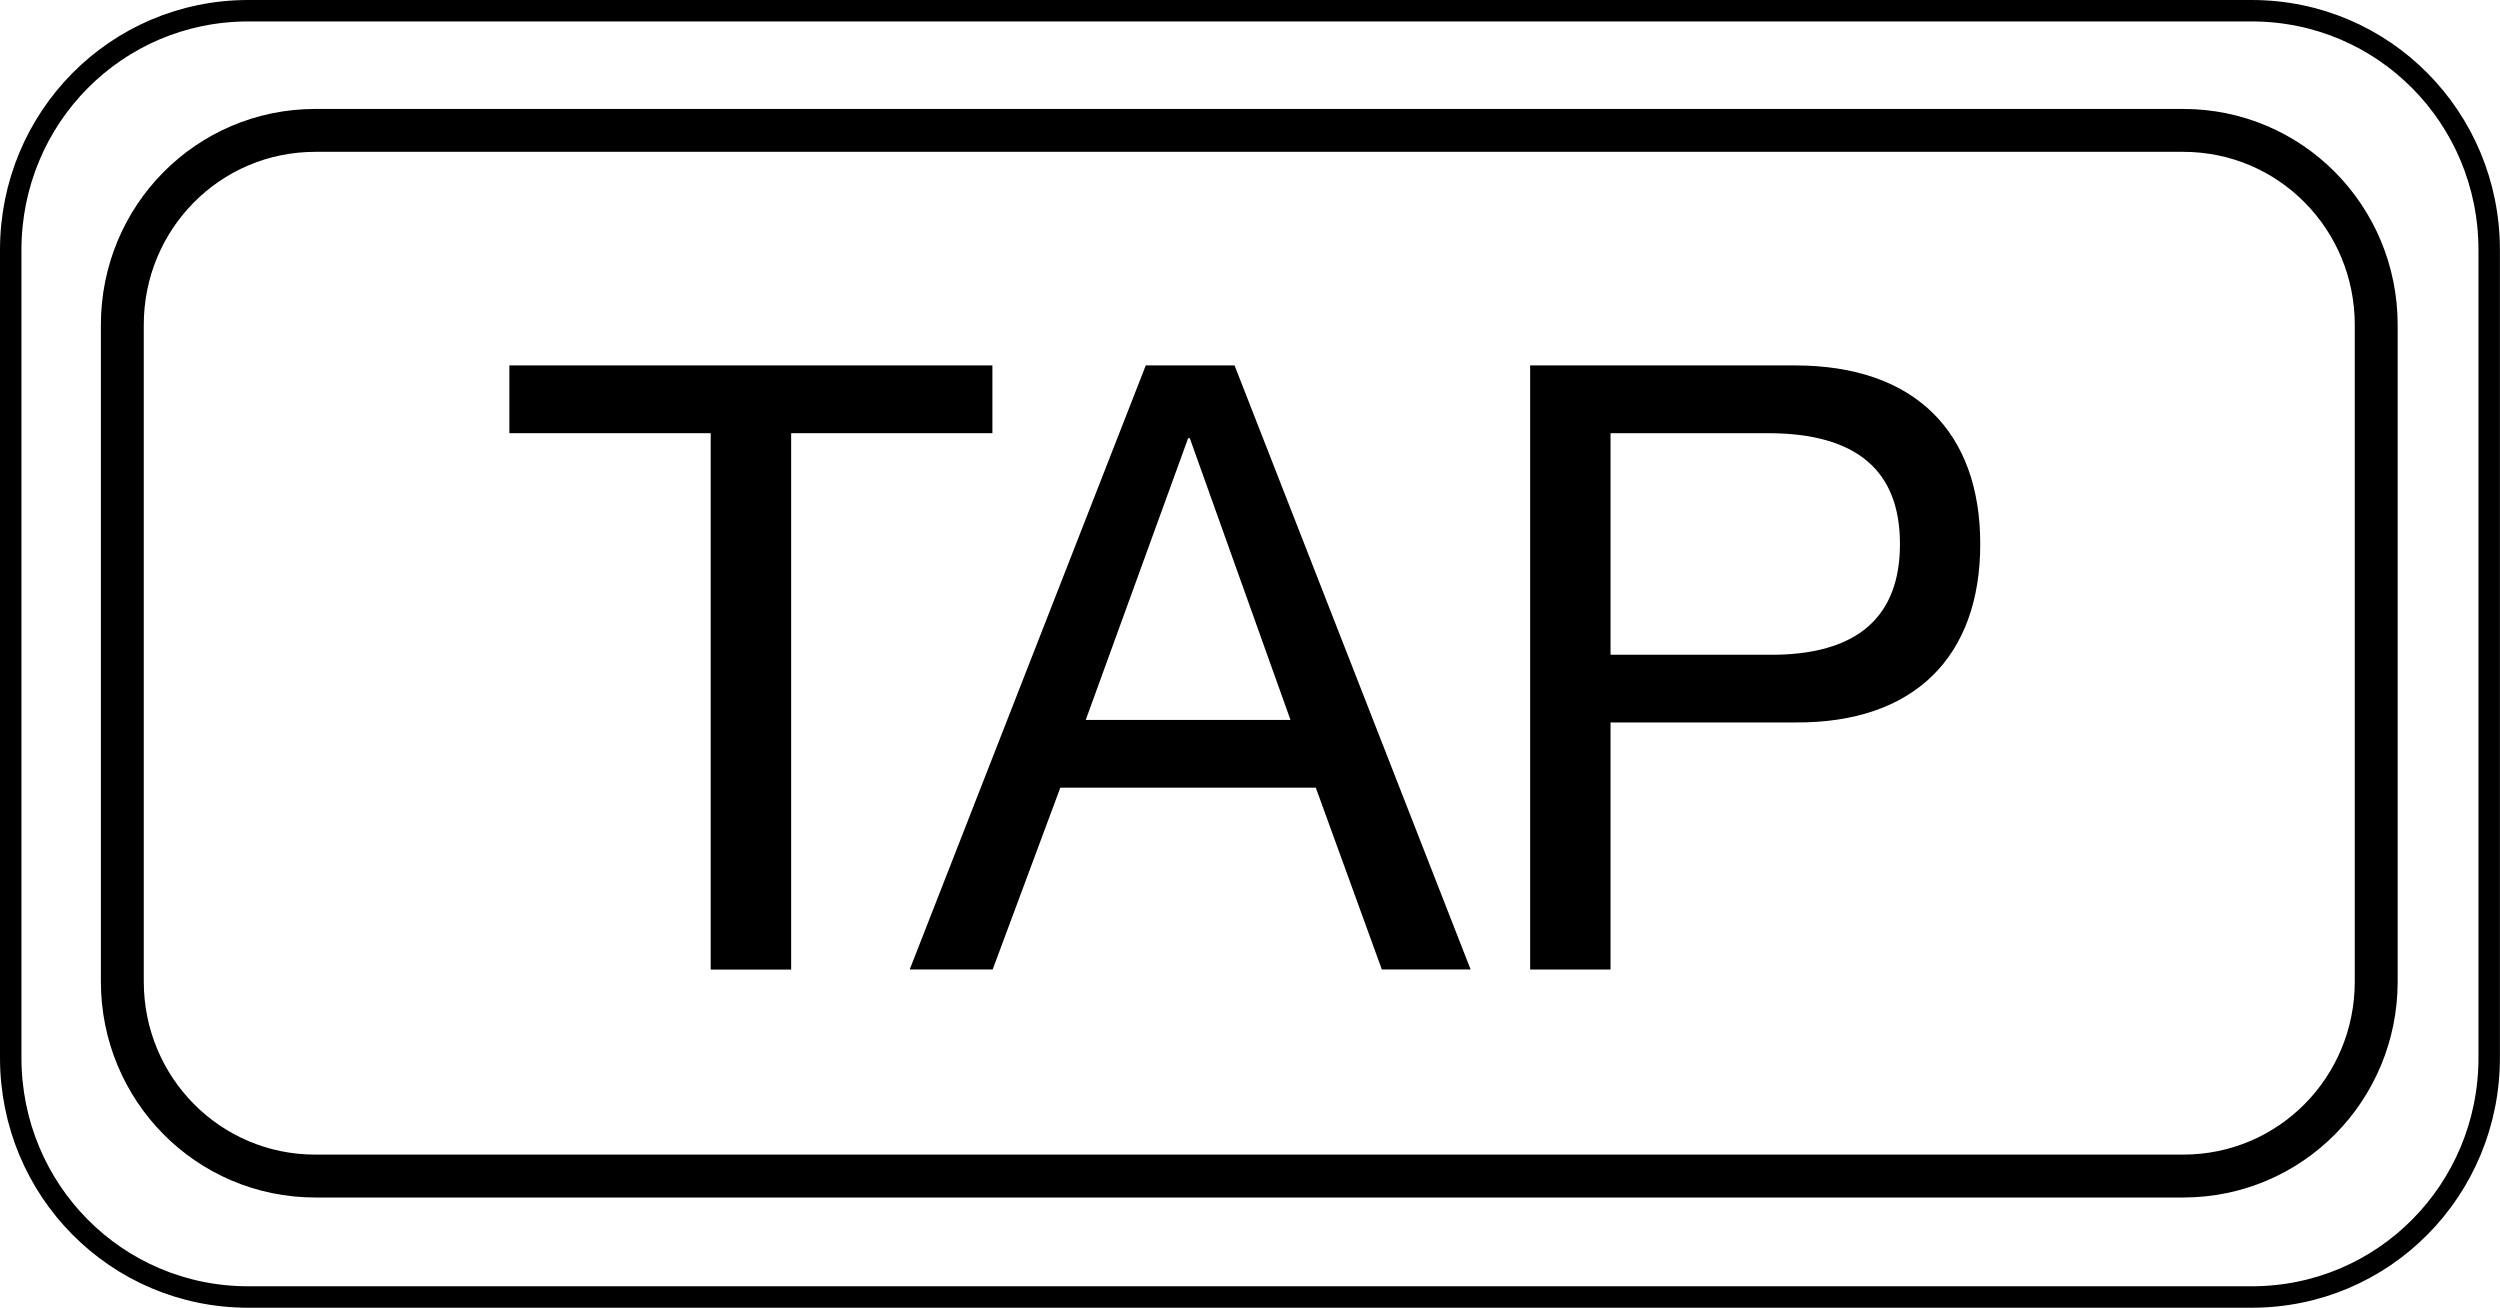 <?xml version="1.0" encoding="utf-8"?>
<!-- Generator: Adobe Illustrator 27.0.0, SVG Export Plug-In . SVG Version: 6.00 Build 0)  -->
<svg version="1.1" id="レイヤー_1" xmlns="http://www.w3.org/2000/svg" xmlns:xlink="http://www.w3.org/1999/xlink" x="0px"
	 y="0px" width="29.144px" height="15.245px" viewBox="0 0 29.144 15.245" style="enable-background:new 0 0 29.144 15.245;"
	 xml:space="preserve">
<style type="text/css">
	.st0{fill:none;stroke:#000000;stroke-width:0.5;stroke-linecap:round;stroke-linejoin:round;stroke-miterlimit:10;}
	.st1{fill:none;stroke:#000000;stroke-width:0.25;stroke-linecap:round;stroke-linejoin:round;stroke-miterlimit:10;}
</style>
<g>
	<g>
		<path class="st0" d="M1.426,11.442c0,1.252,0.999,2.268,2.251,2.268h21.773c1.252,0,2.251-1.015,2.251-2.268V3.788
			c0-1.252-0.999-2.268-2.251-2.268H3.677c-1.252,0-2.251,1.015-2.251,2.268V11.442z"/>
		<path class="st1" d="M0.125,12.331c0,1.541,1.229,2.789,2.769,2.789h23.355c1.541,0,2.769-1.249,2.769-2.789V2.914
			c0-1.541-1.229-2.789-2.769-2.789H2.894c-1.541,0-2.769,1.249-2.769,2.789V12.331z"/>
	</g>
	<g>
		<path d="M8.285,5.05H5.938V4.26h5.631V5.05H9.223v6.253H8.285V5.05z"/>
		<path d="M13.357,4.26h1.035l2.752,7.042h-1.035l-0.77-2.12h-2.978l-0.789,2.12h-0.967L13.357,4.26z M12.657,8.393h2.387
			L13.87,5.108h-0.019L12.657,8.393z"/>
		<path d="M17.838,4.26h3.087c1.4,0,2.16,0.779,2.16,2.082s-0.759,2.091-2.16,2.08h-2.15v2.88h-0.937V4.26z M18.776,7.633h1.835
			c1.055,0.011,1.538-0.453,1.538-1.291S21.665,5.05,20.61,5.05h-1.835V7.633z"/>
	</g>
</g>
</svg>
